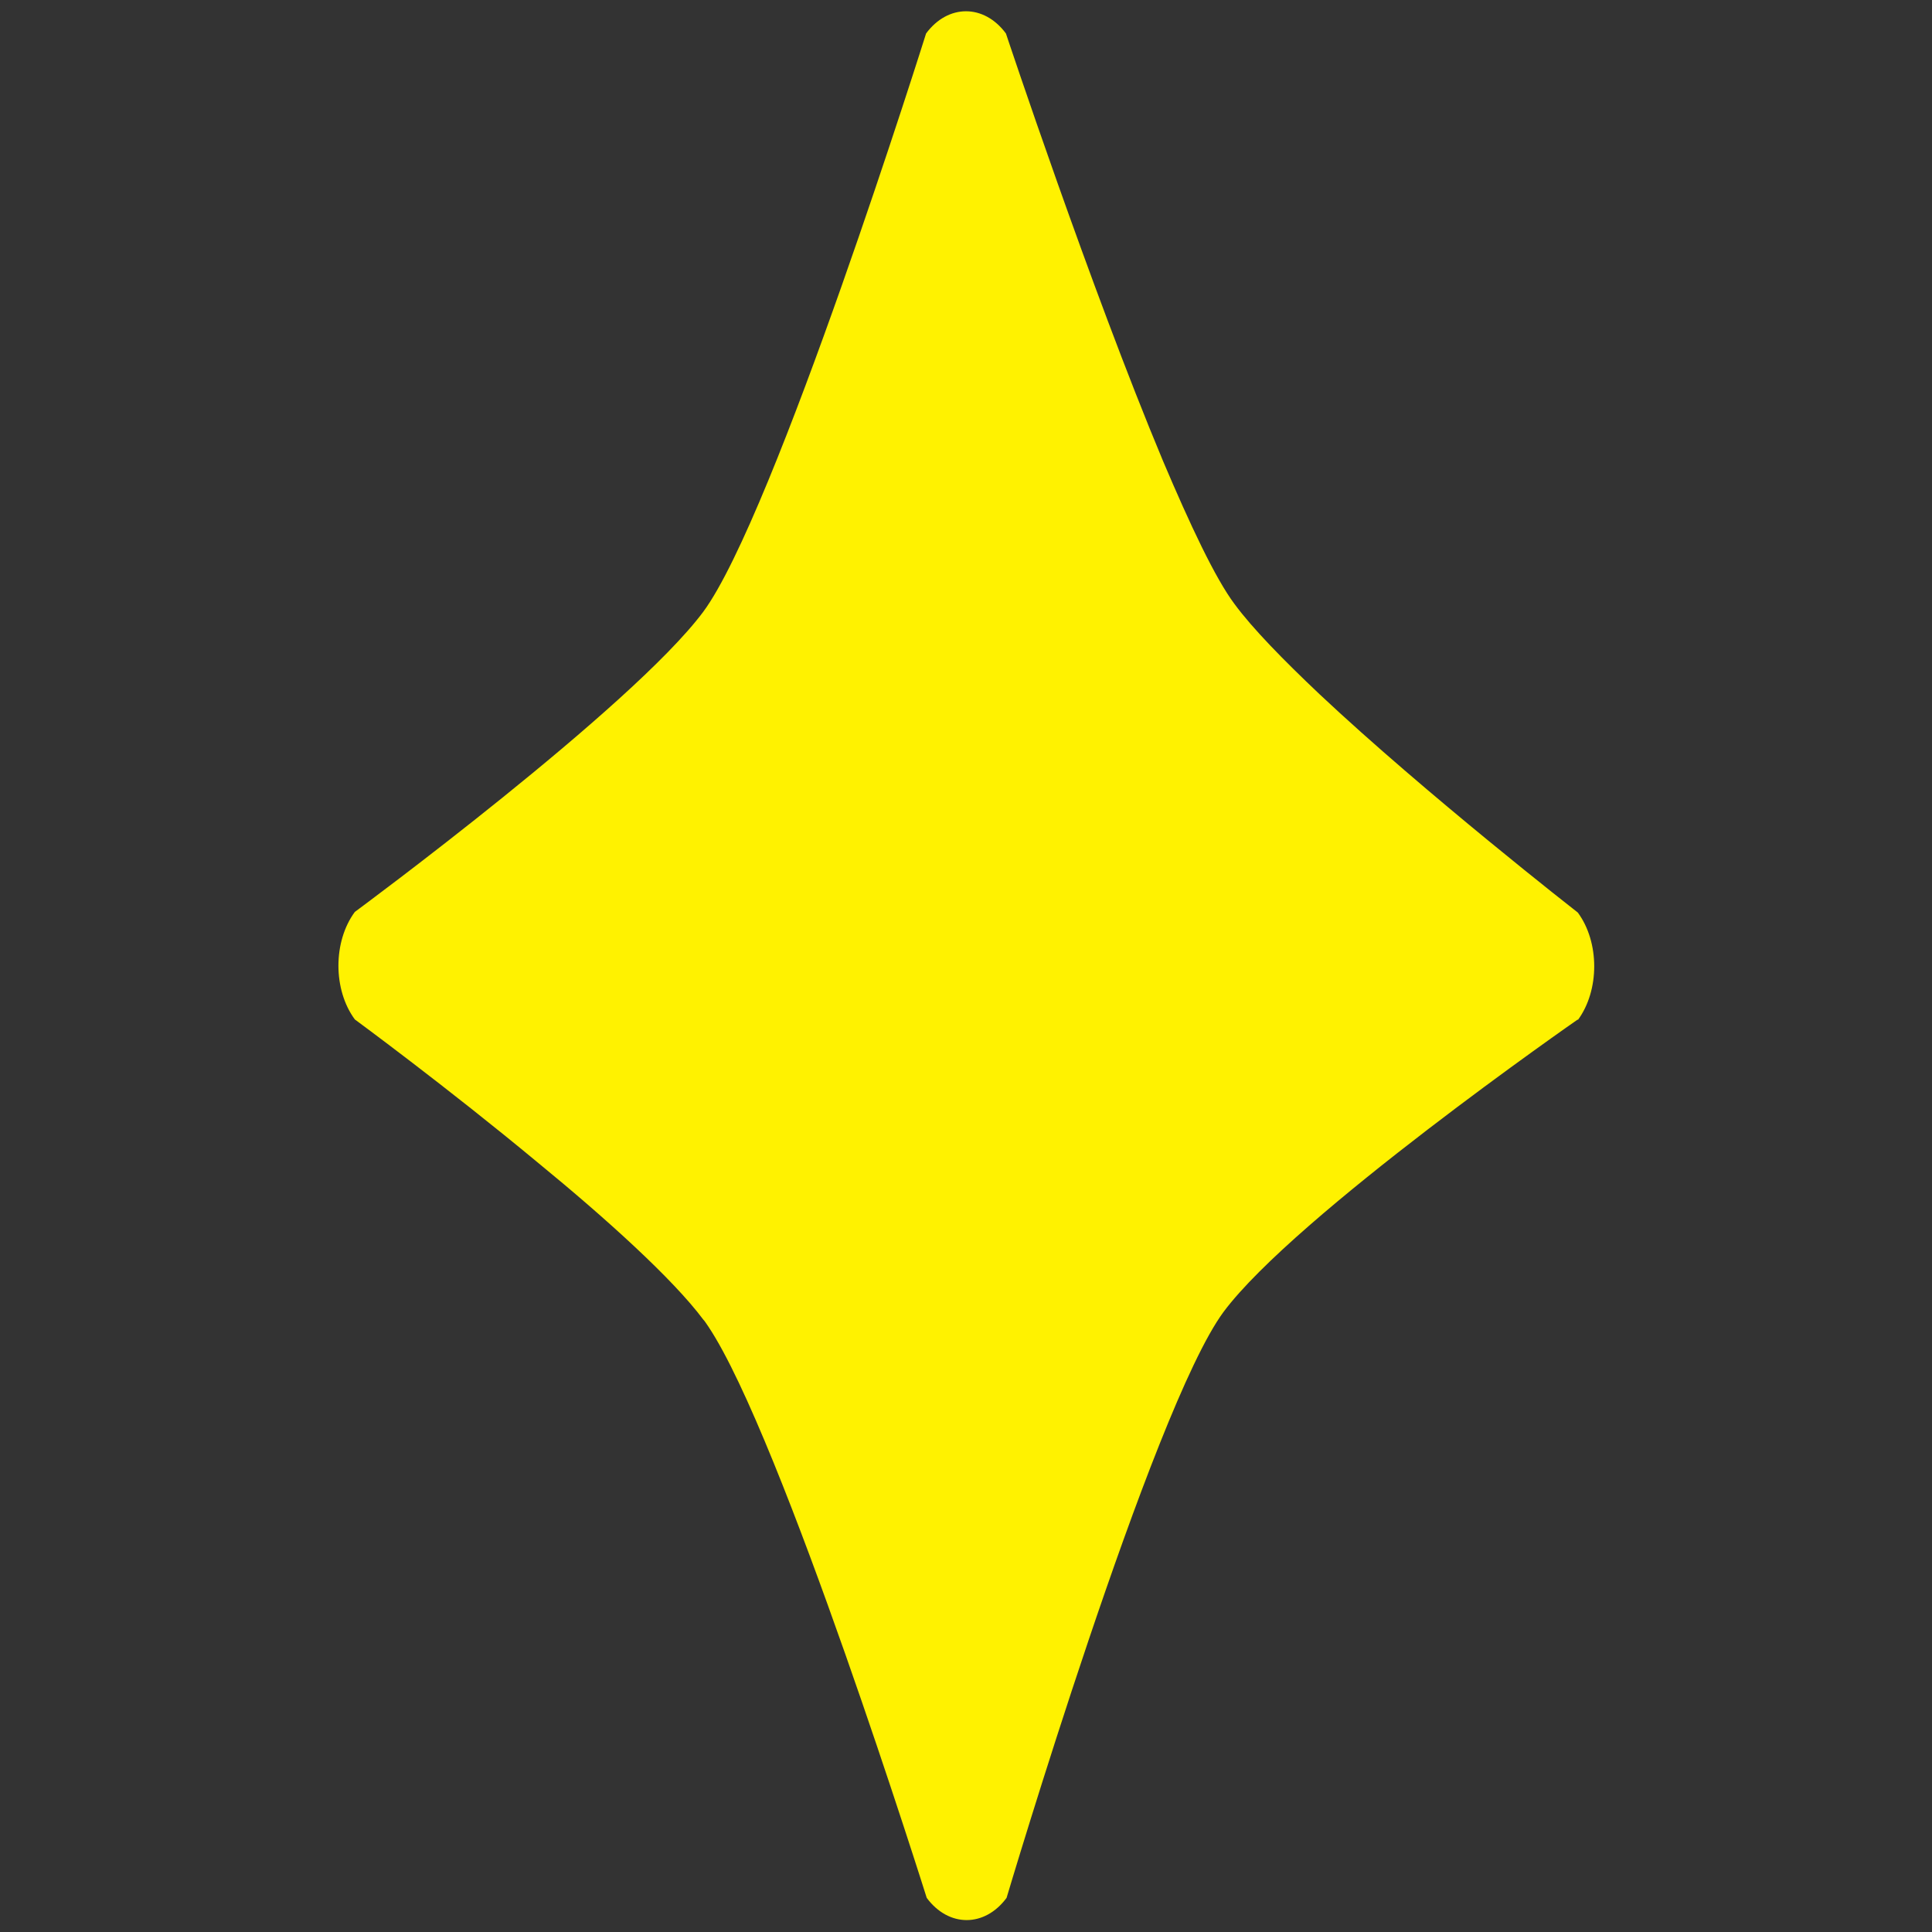 <?xml version="1.0" encoding="UTF-8"?>
<svg id="Layer_1" data-name="Layer 1" xmlns="http://www.w3.org/2000/svg" viewBox="0 0 30 30">
  <rect x="0" y="0" width="30" height="30" fill="#333333" stroke="none"/>
  <defs>
    <style>
      .cls-1 {
        fill: #fff200;
      }
    </style>
  </defs>
  <path class="cls-1" d="M24.5,15.83s-4.39,3.05-5.5,4.54c-1.11,1.5-3.37,9.1-3.37,9.1-.34,.46-.9,.46-1.24,0,0,0-2.25-7.16-3.39-8.87-.03-.04-.05-.08-.08-.11-.47-.63-1.51-1.57-2.56-2.43-1.42-1.18-2.85-2.23-2.85-2.23-.34-.46-.34-1.21,0-1.67,0,0,4.3-3.17,5.41-4.66,1.11-1.5,3.46-8.98,3.46-8.98,.34-.46,.9-.46,1.24,0,0,0,1.31,3.94,2.44,6.64,.42,.99,.81,1.82,1.11,2.22,.28,.38,.76,.87,1.32,1.4,1.65,1.55,4.01,3.39,4.01,3.39,.34,.46,.34,1.21,0,1.67Z"/>
</svg>